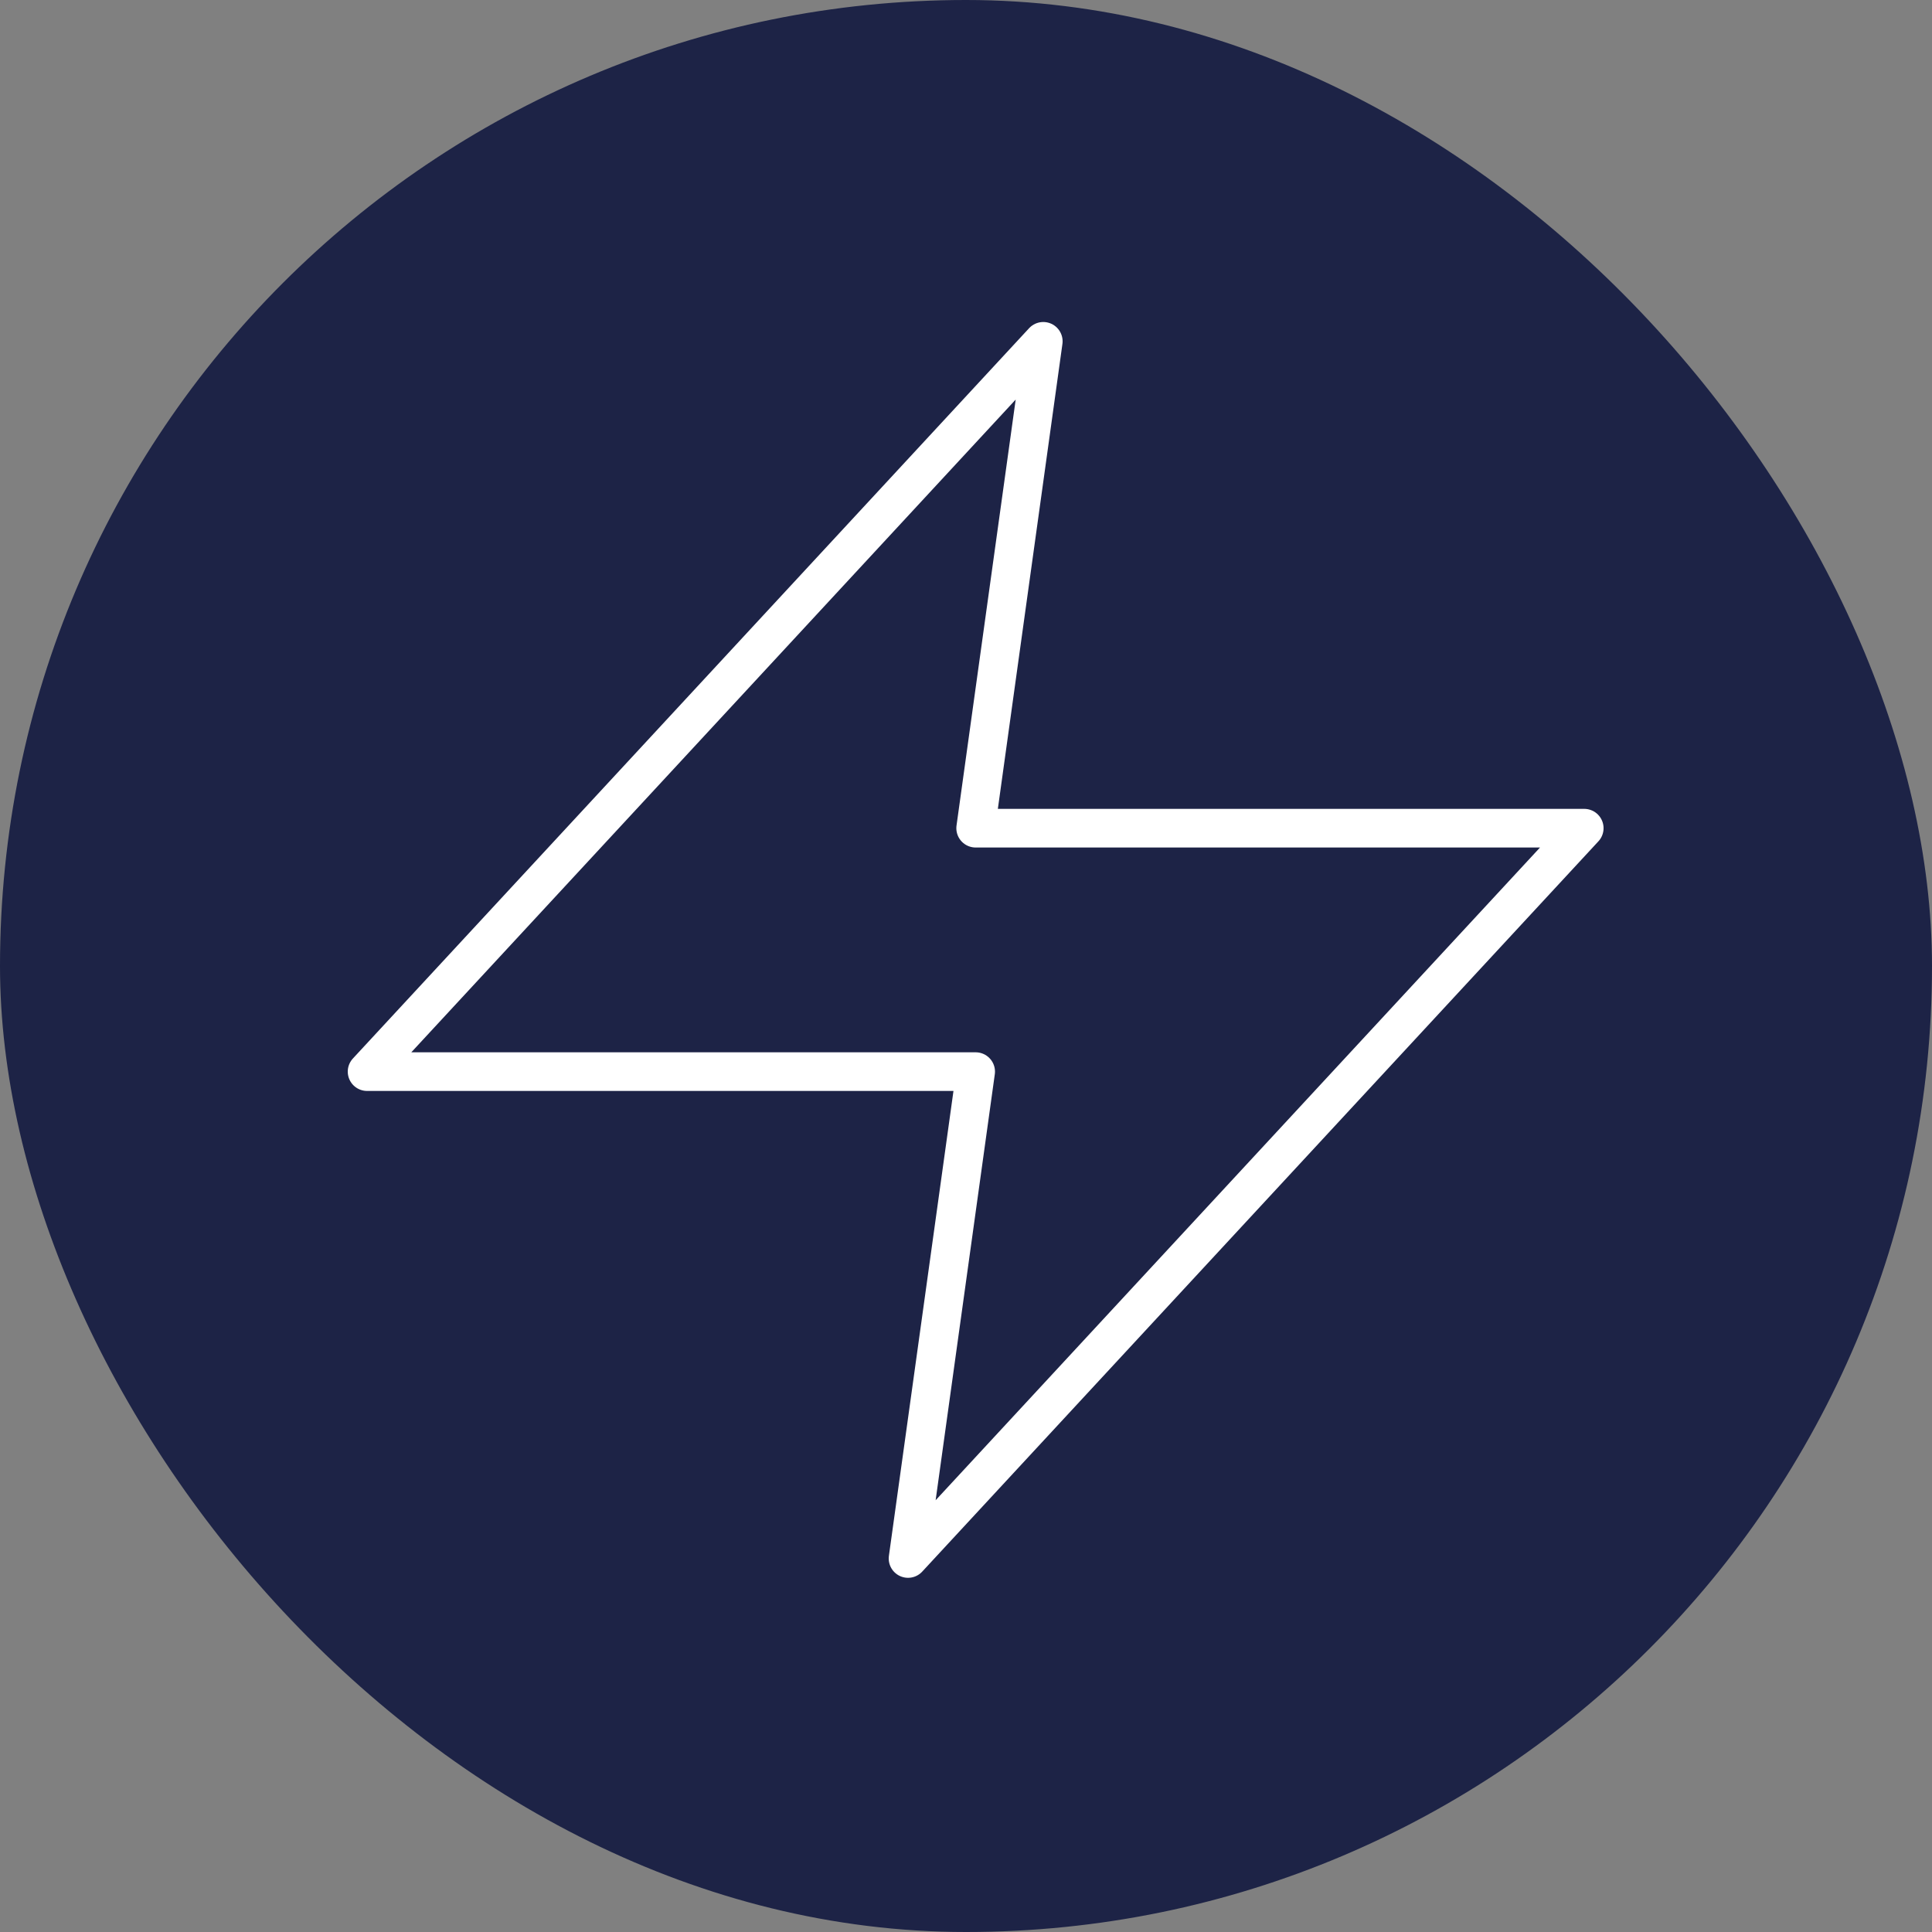 <svg width="100" height="100" viewBox="0 0 100 100" fill="none" xmlns="http://www.w3.org/2000/svg">
<rect x="0" y="0" width="100" height="100" fill="#808080" stroke="none"/>
<rect width="100" height="100" rx="50" fill="#1D2346"/>
<path d="M54 17.667L19 55.467H50.5L47 80.667L82 42.867H50.5L54 17.667Z" stroke="white" stroke-width="2" stroke-linecap="round" stroke-linejoin="round"/>
</svg>
